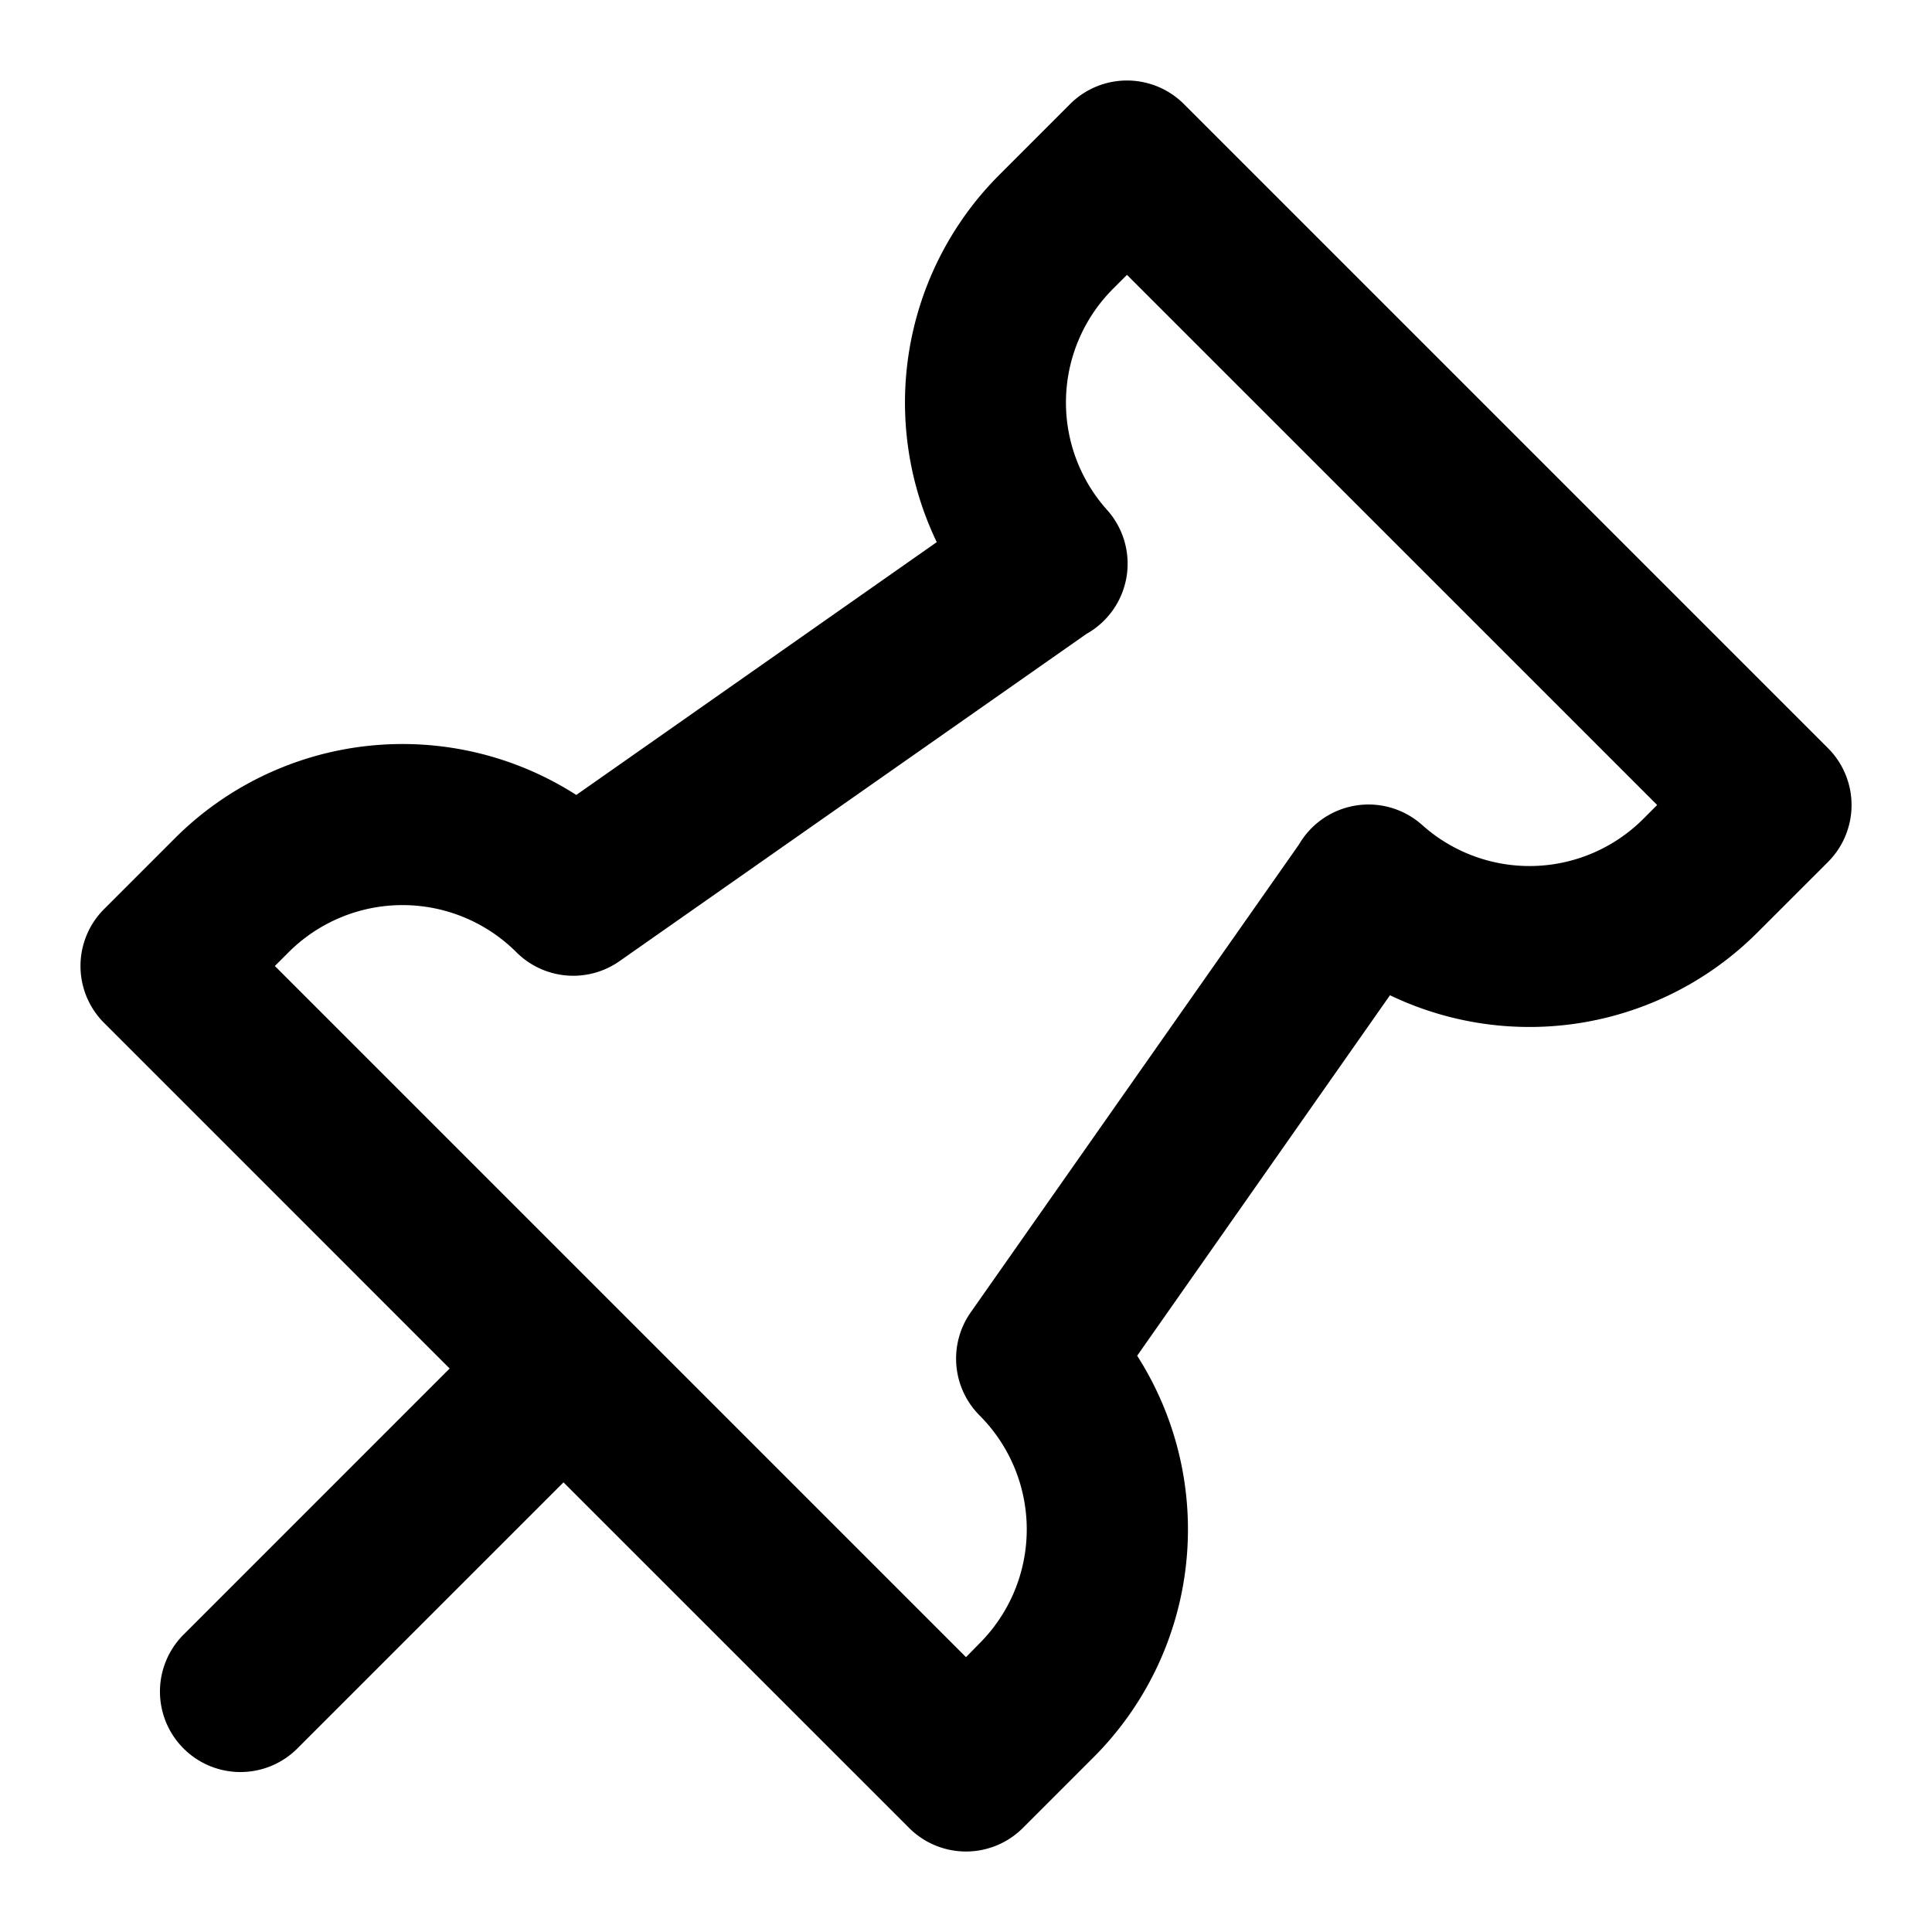 <svg id="Layer_1" height="512" viewBox="0 0 512 512" width="512" xmlns="http://www.w3.org/2000/svg" data-name="Layer 1"><path d="m484.42 198.25-170.67-170.67a21.34 21.34 0 0 0 -30.17 0l-18.74 18.75a85.37 85.37 0 0 0 -16.59 97.34l-95.53 67a85.32 85.32 0 0 0 -106.39 11.5l-18.75 18.75a21.32 21.32 0 0 0 0 30.16l91.58 91.59-70.24 70.25a21.33 21.33 0 1 0 30.16 30.16l70.25-70.24 91.59 91.58a21.32 21.32 0 0 0 30.16 0l18.75-18.75a85.41 85.41 0 0 0 11.53-106.39l67-95.53a85.42 85.42 0 0 0 97.34-16.59l18.75-18.74a21.34 21.34 0 0 0 -.03-30.17zm-48.92 18.75a42.63 42.63 0 0 1 -58.59 1.65 21.33 21.33 0 0 0 -32.67 5.15l-87 124a21.33 21.33 0 0 0 2.38 27.33 42.71 42.71 0 0 1 0 60.34l-3.62 3.69-91.58-91.58-91.58-91.58 3.66-3.66a42.71 42.71 0 0 1 60.34 0 21.33 21.33 0 0 0 27.33 2.38l123.74-86.72a21.34 21.34 0 0 0 5.47-32.87 42.63 42.63 0 0 1 1.62-58.63l3.66-3.66 140.5 140.49z"/></svg>